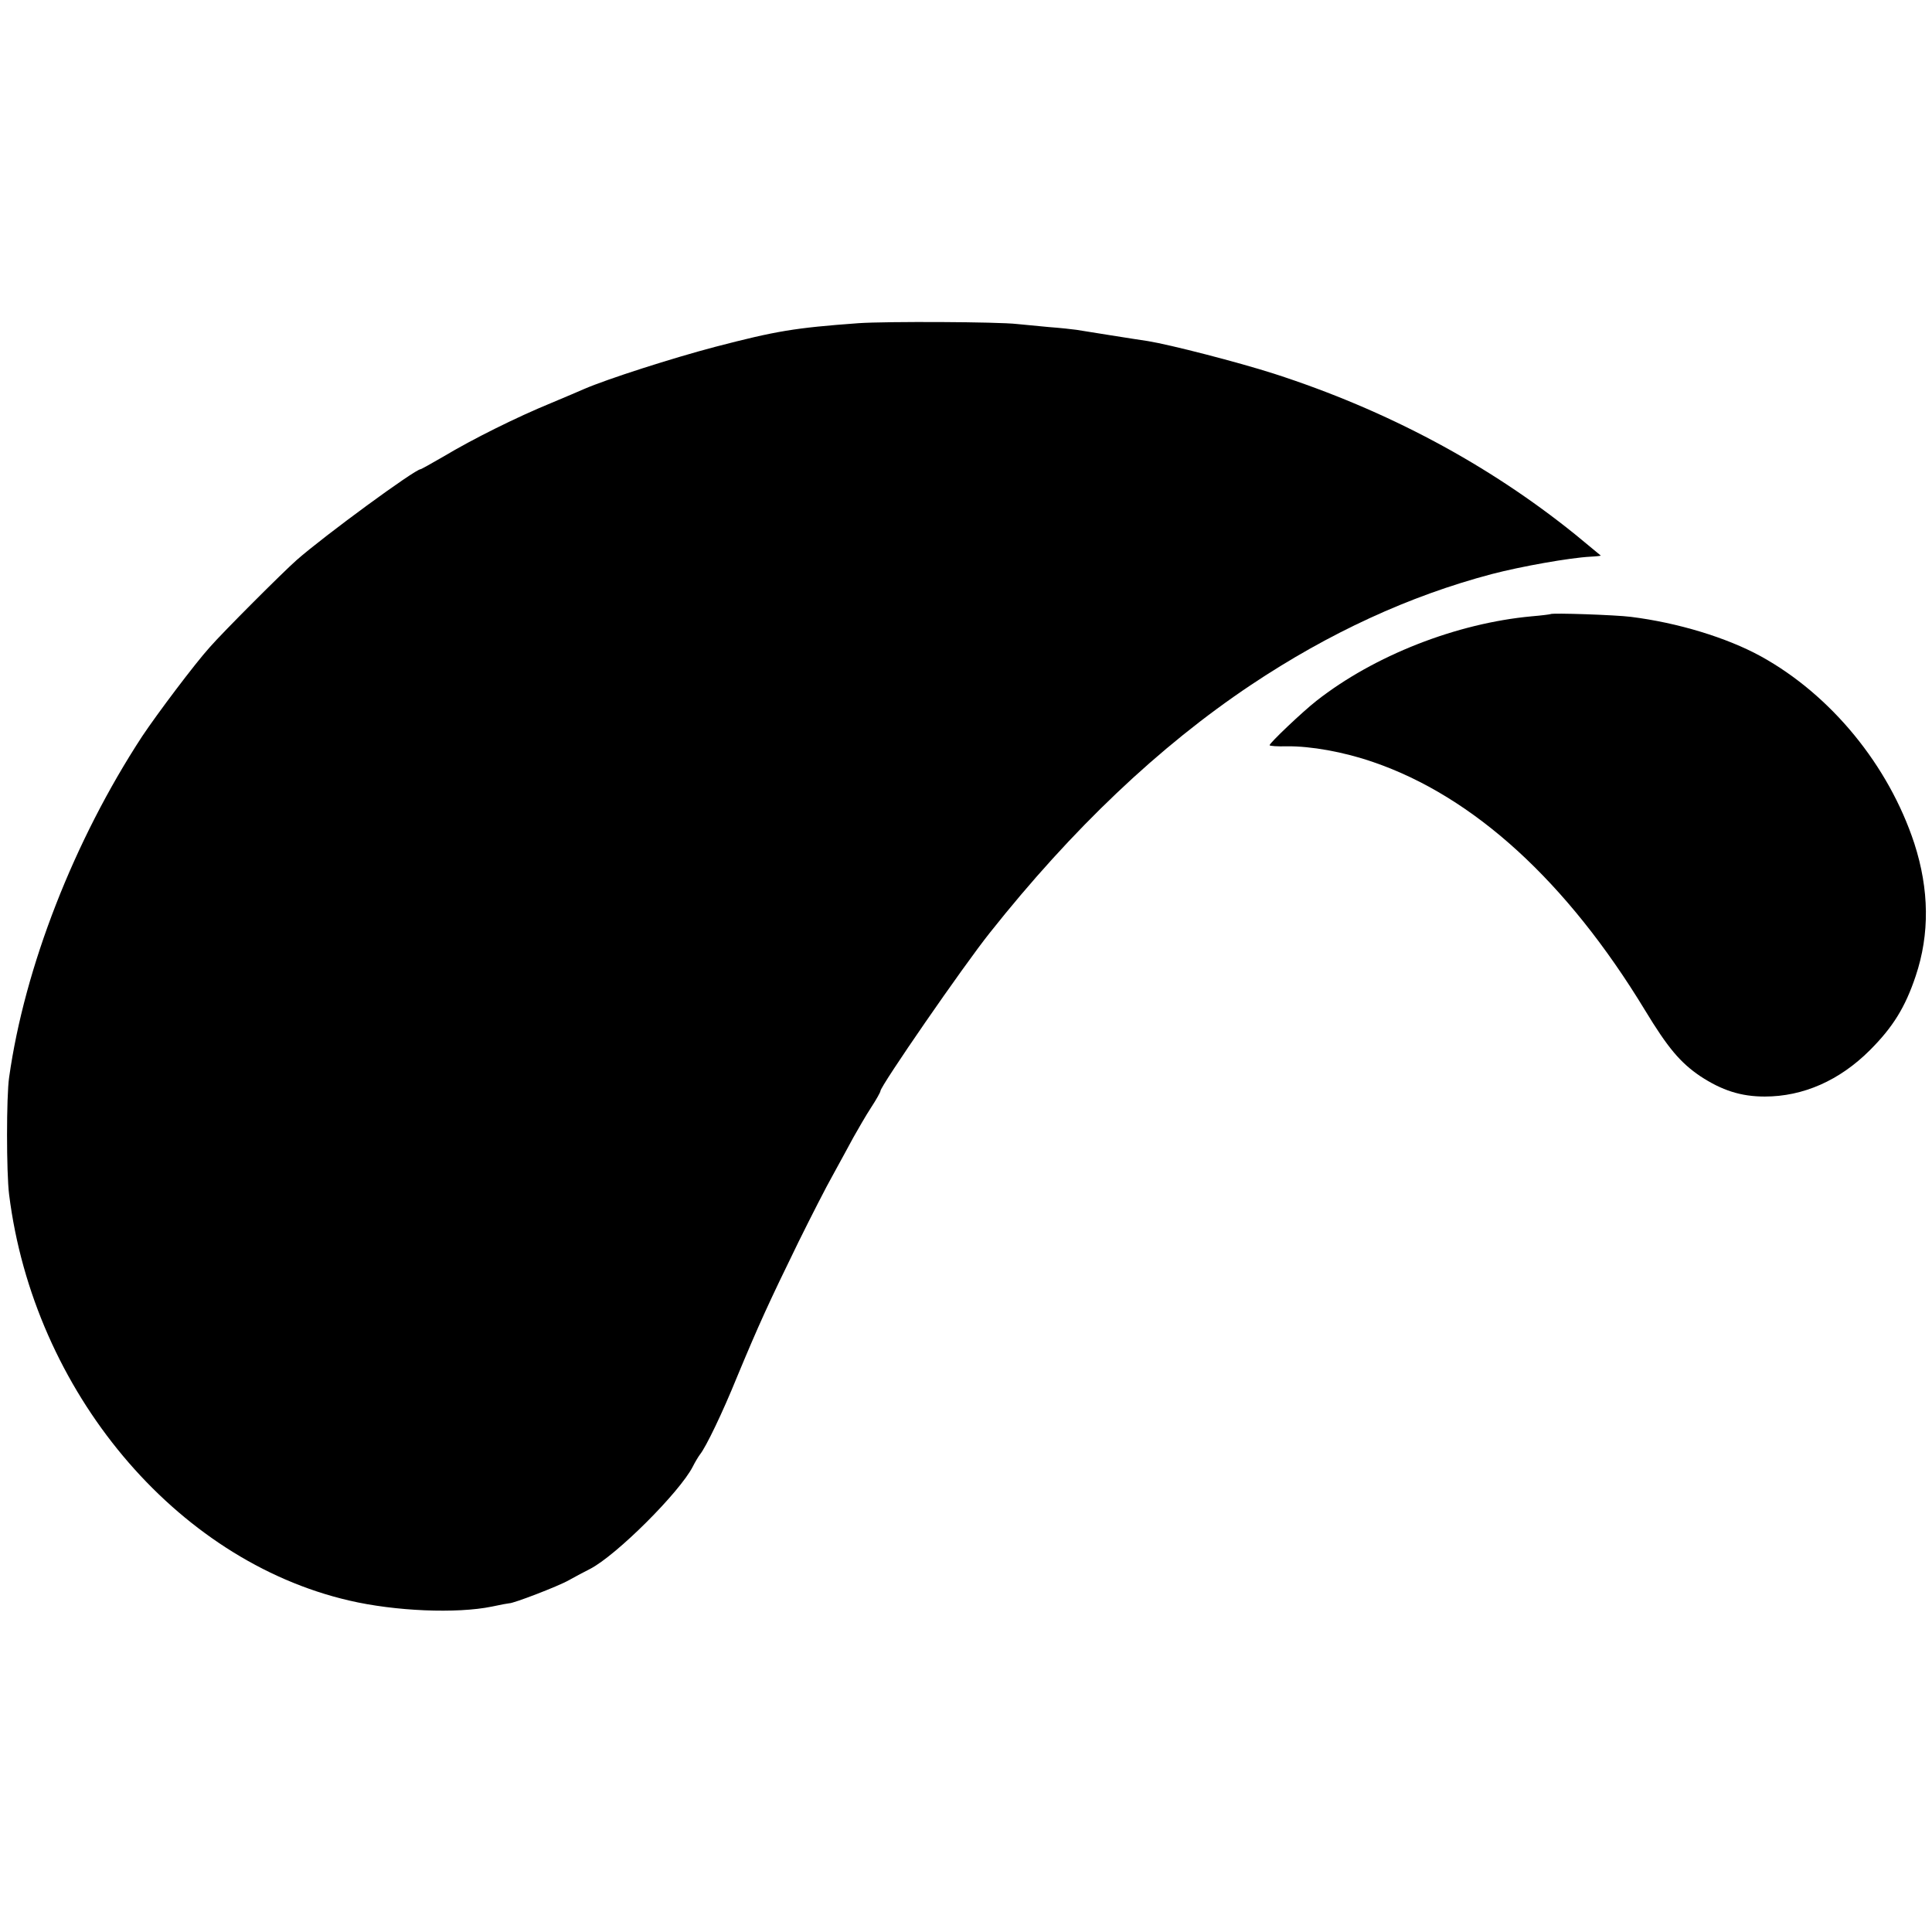 <?xml version="1.0" standalone="no"?>
<!DOCTYPE svg PUBLIC "-//W3C//DTD SVG 20010904//EN"
 "http://www.w3.org/TR/2001/REC-SVG-20010904/DTD/svg10.dtd">
<svg version="1.0" xmlns="http://www.w3.org/2000/svg"
 width="700pt" height="700pt" viewBox="0 0 700 700"
 preserveAspectRatio="xMidYMid meet">
<g transform="translate(0,700) scale(0.1,-0.1)"
fill="#000000" stroke="none">
<path d="M3110 5829 c-232 -17 -297 -28 -520 -86 -152 -40 -390 -116 -475
-153 -11 -5 -65 -28 -120 -51 -122 -50 -283 -130 -388 -193 -43 -25 -81 -46
-83 -46 -20 0 -349 -241 -449 -329 -50 -44 -268 -262 -315 -316 -55 -61 -191
-242 -245 -323 -246 -376 -426 -836 -482 -1236 -10 -68 -10 -345 0 -424 89
-712 602 -1325 1232 -1471 167 -39 390 -48 517 -22 32 7 60 12 63 12 14 -1
176 61 215 83 25 14 59 32 77 41 96 49 326 279 373 371 8 16 20 36 26 44 22
27 82 152 134 280 79 190 115 269 223 490 45 91 101 201 126 245 24 44 57 104
73 134 17 30 45 79 64 108 19 29 34 56 34 60 0 18 301 454 396 573 299 377
614 676 946 898 283 189 574 323 873 402 107 28 282 59 357 63 21 1 38 3 38 4
0 0 -42 35 -92 76 -316 255 -683 451 -1092 583 -131 42 -376 105 -456 118 -19
3 -80 12 -135 21 -55 9 -111 18 -125 20 -14 2 -59 7 -100 10 -41 4 -93 9 -115
11 -67 8 -474 10 -575 3z"/>
<path d="M5618 4775 c-2 -1 -32 -5 -68 -8 -273 -25 -571 -142 -780 -306 -50
-39 -170 -153 -170 -161 0 -3 28 -5 63 -4 86 1 205 -20 312 -57 365 -125 702
-433 985 -899 83 -137 128 -190 200 -239 79 -52 148 -74 234 -74 139 0 271 58
381 168 83 83 128 155 166 269 51 152 49 313 -5 480 -93 283 -302 538 -556
678 -124 68 -302 122 -471 143 -54 7 -286 15 -291 10z"/>
</g>
</svg>
